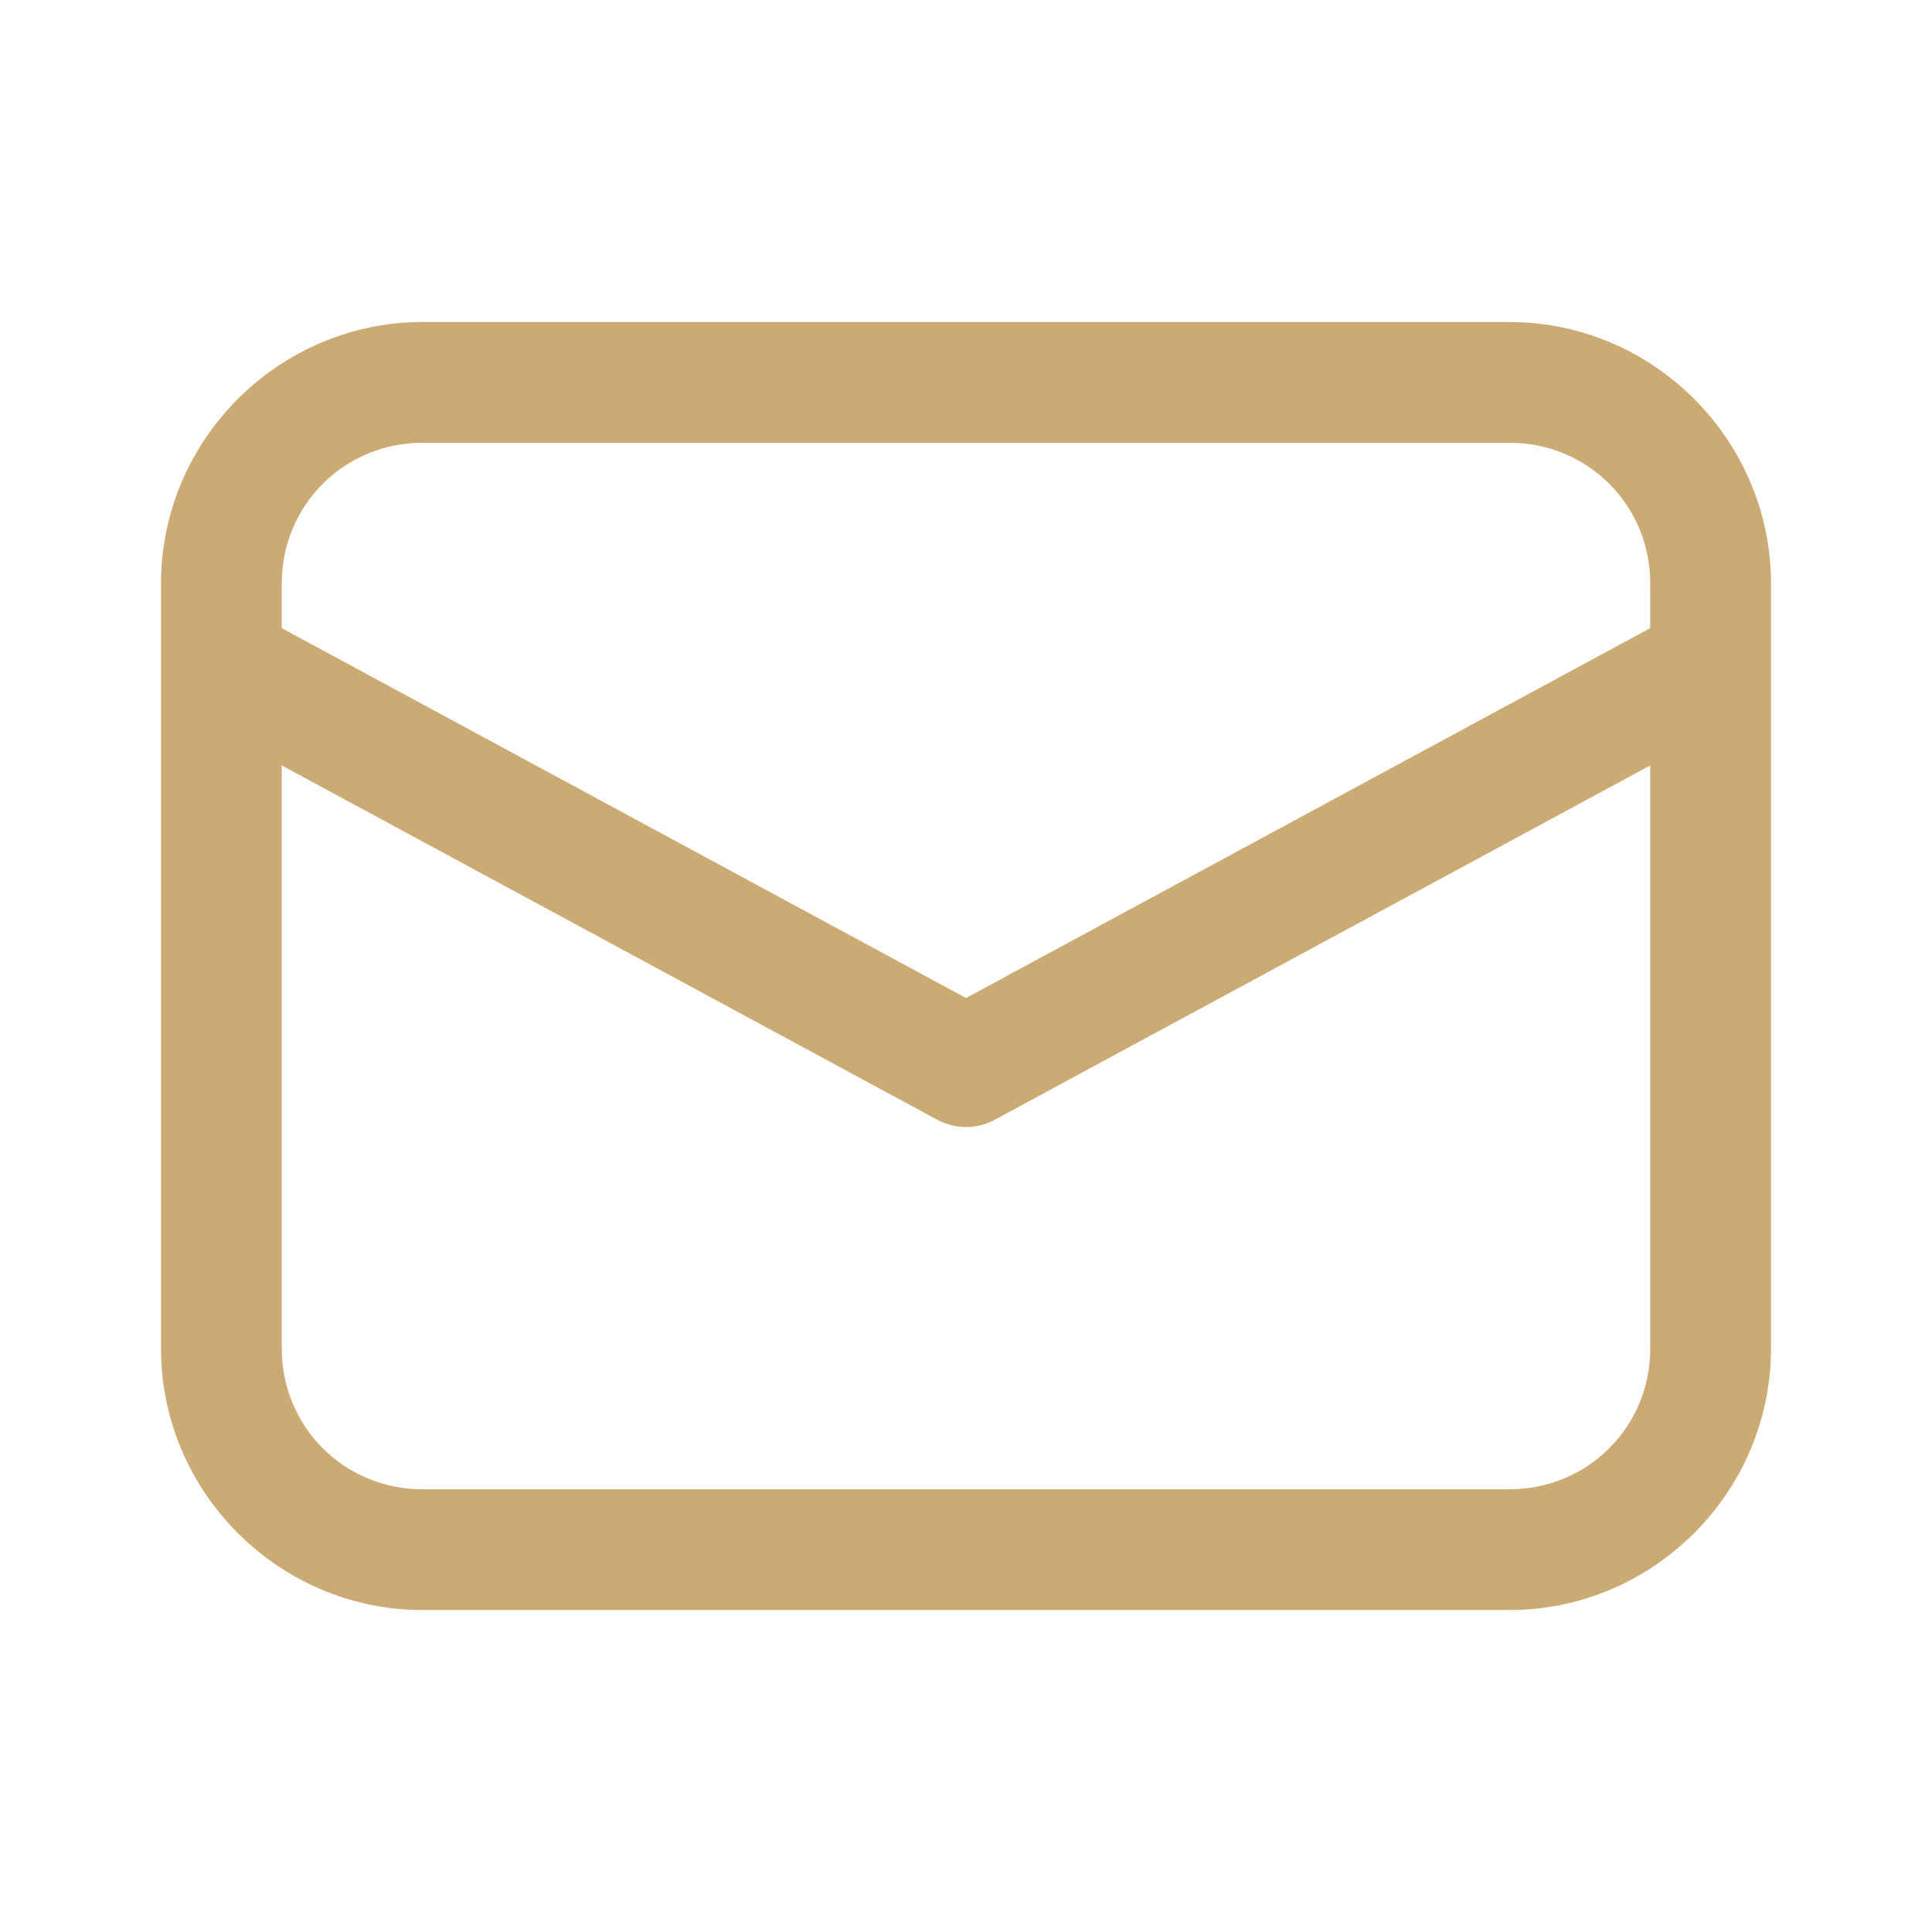 <svg width="40" height="40" viewBox="0 0 40 40" fill="none" xmlns="http://www.w3.org/2000/svg">
    <path d="M8.75 6.667C5.773 6.667 3.333 9.107 3.333 12.084V27.917C3.333 30.894 5.773 33.334 8.75 33.334H31.25C34.227 33.334 36.667 30.894 36.667 27.917V12.084C36.667 9.107 34.227 6.667 31.25 6.667H8.75ZM8.75 9.167H31.25C32.875 9.167 34.167 10.459 34.167 12.084V13.005L20 20.663L5.833 13.005V12.084C5.833 10.459 7.125 9.167 8.75 9.167ZM5.833 15.847L19.406 23.184C19.588 23.282 19.793 23.334 20 23.334C20.207 23.334 20.412 23.282 20.594 23.184L34.167 15.847V27.917C34.167 29.542 32.875 30.834 31.25 30.834H8.75C7.125 30.834 5.833 29.542 5.833 27.917V15.847Z" fill="#CCAA74"/>
</svg>